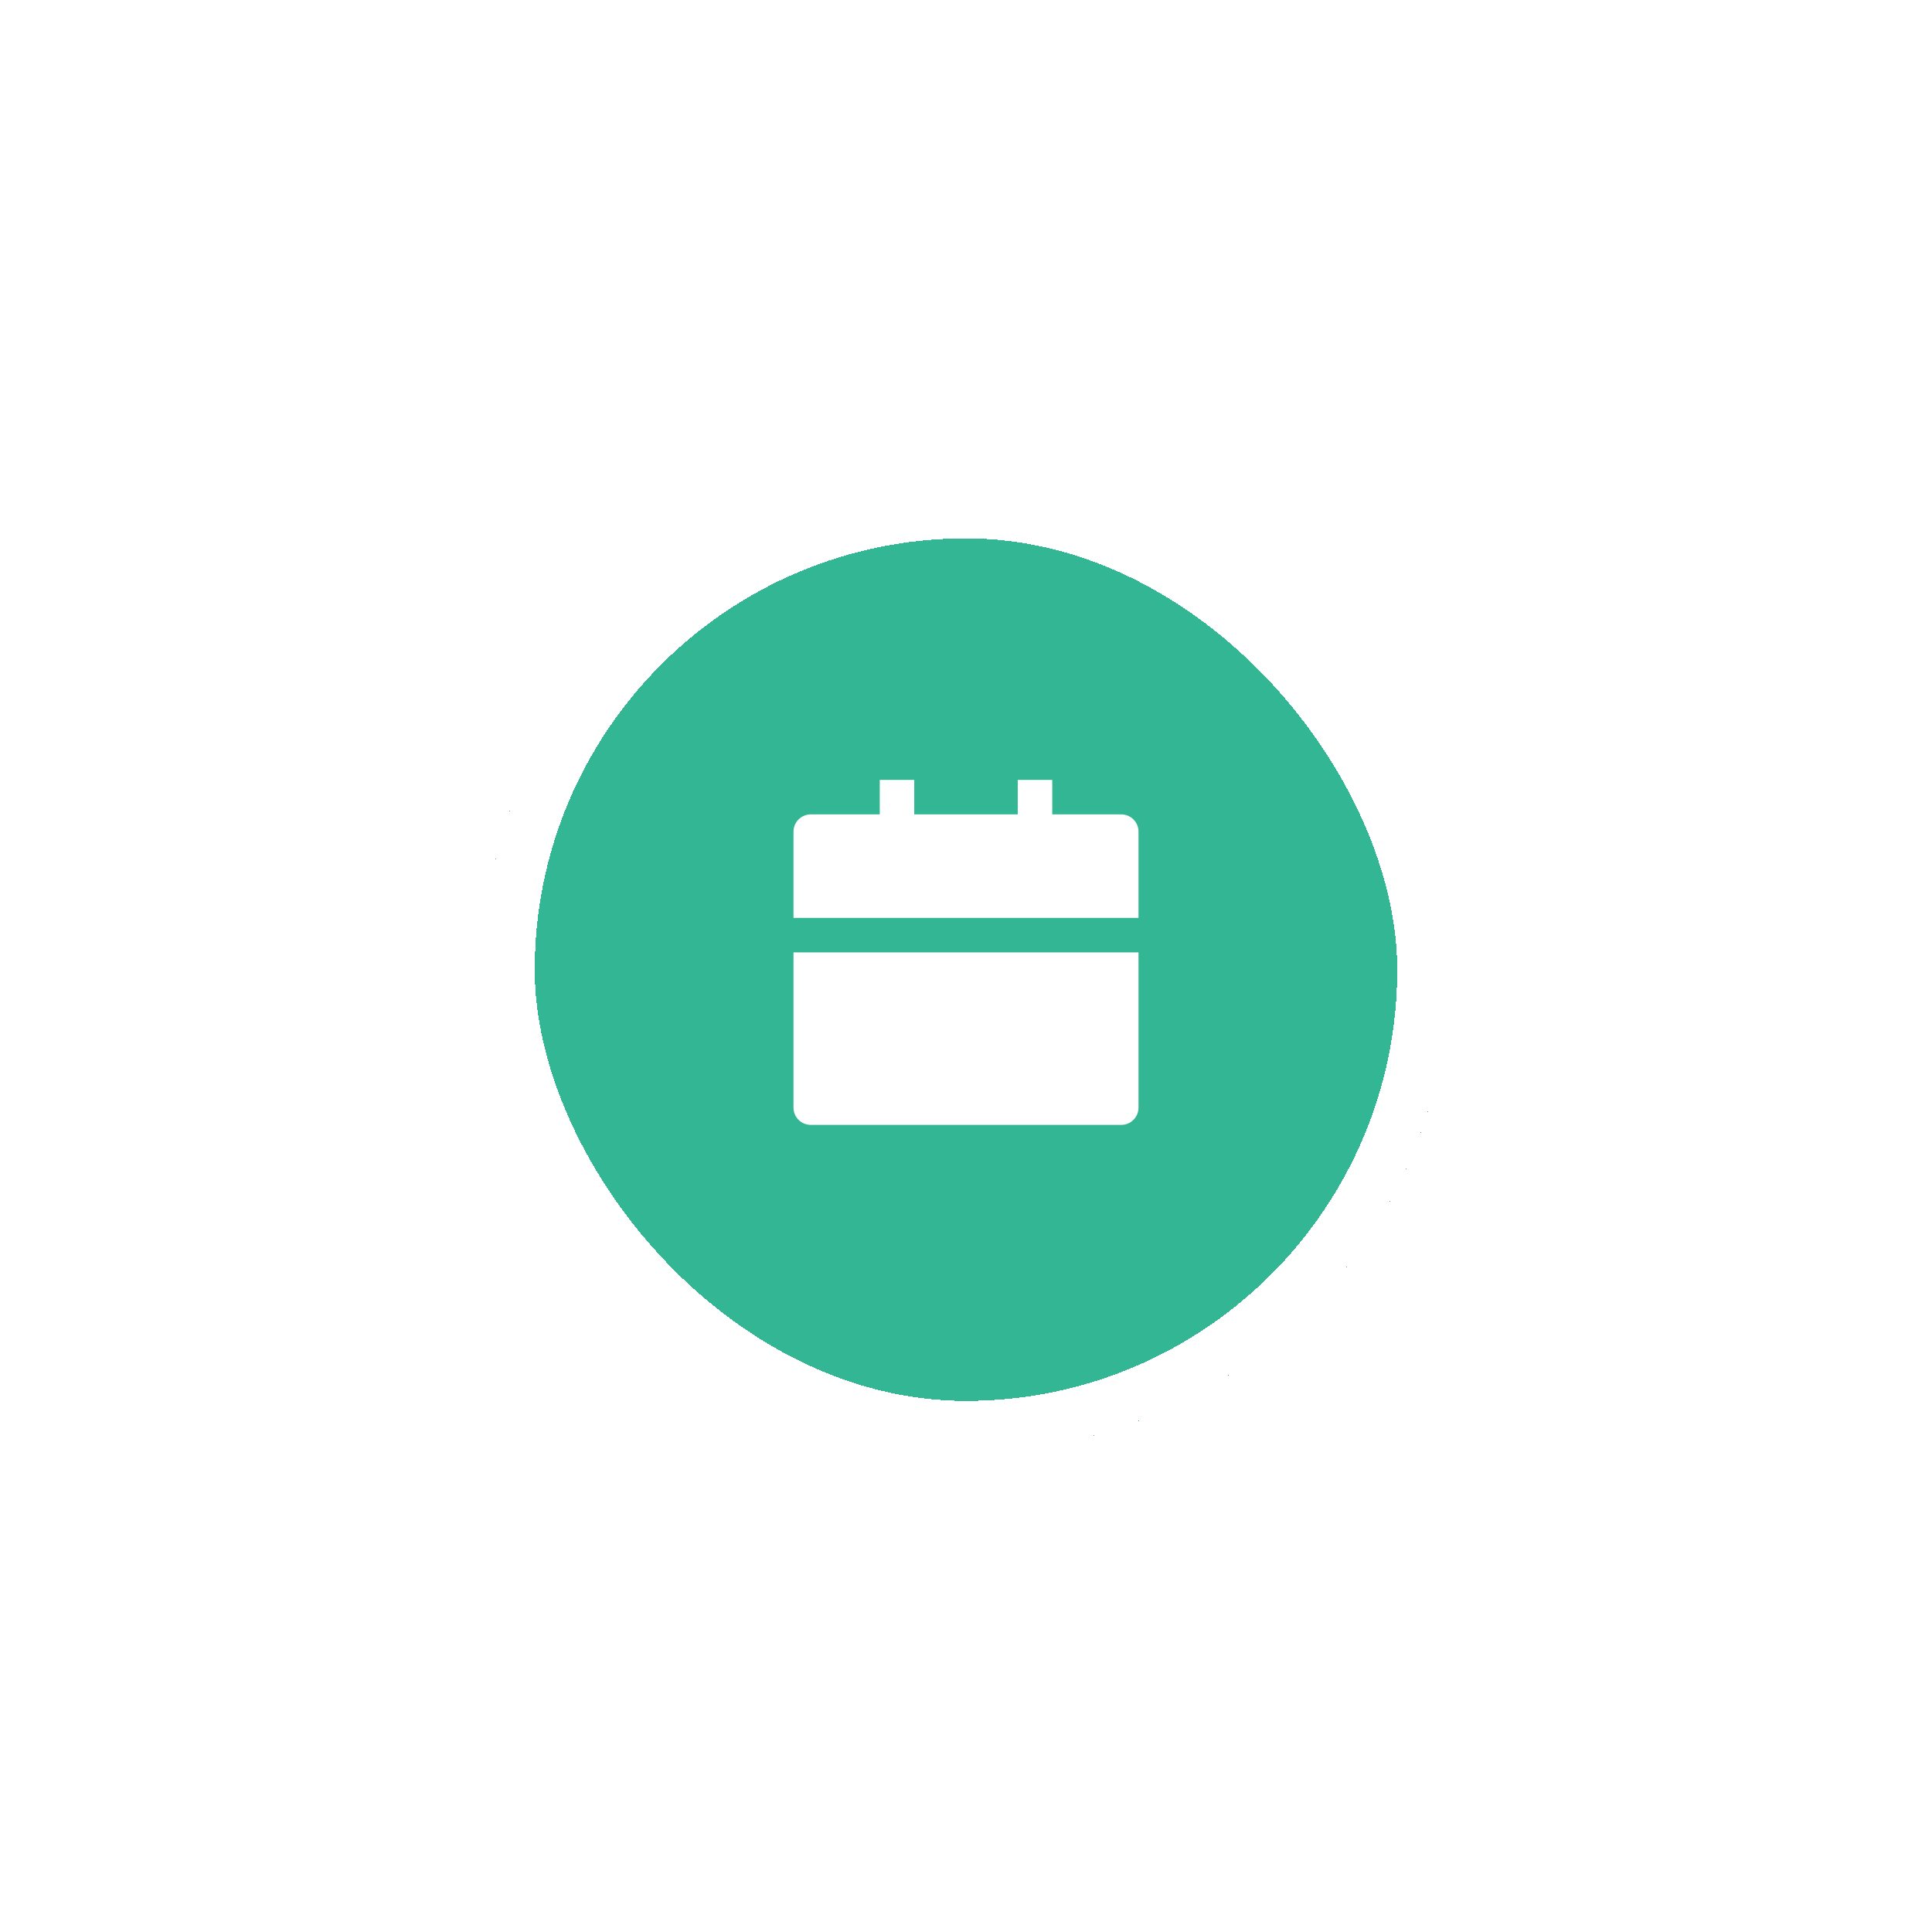 <svg width="112" height="112" viewBox="0 0 112 112" fill="none" xmlns="http://www.w3.org/2000/svg">
<g filter="url(#filter0_d_7736_30127)">
<rect x="28" y="19" width="56" height="56" rx="28" fill="#33B694" shape-rendering="crispEdges"/>
<rect x="29.5" y="20.5" width="53" height="53" rx="26.5" stroke="white" stroke-width="3" shape-rendering="crispEdges"/>
<path d="M46 46H66V55C66 55.552 65.552 56 65 56H47C46.448 56 46 55.552 46 55V46ZM61 38H65C65.552 38 66 38.448 66 39V44H46V39C46 38.448 46.448 38 47 38H51V36H53V38H59V36H61V38Z" fill="white"/>
</g>
<defs>
<filter id="filter0_d_7736_30127" x="0.366" y="0.578" width="111.267" height="111.267" filterUnits="userSpaceOnUse" color-interpolation-filters="sRGB">
<feFlood flood-opacity="0" result="BackgroundImageFix"/>
<feColorMatrix in="SourceAlpha" type="matrix" values="0 0 0 0 0 0 0 0 0 0 0 0 0 0 0 0 0 0 127 0" result="hardAlpha"/>
<feOffset dy="9.211"/>
<feGaussianBlur stdDeviation="13.817"/>
<feComposite in2="hardAlpha" operator="out"/>
<feColorMatrix type="matrix" values="0 0 0 0 0.2 0 0 0 0 0.714 0 0 0 0 0.58 0 0 0 0.35 0"/>
<feBlend mode="normal" in2="BackgroundImageFix" result="effect1_dropShadow_7736_30127"/>
<feBlend mode="normal" in="SourceGraphic" in2="effect1_dropShadow_7736_30127" result="shape"/>
</filter>
</defs>
</svg>
